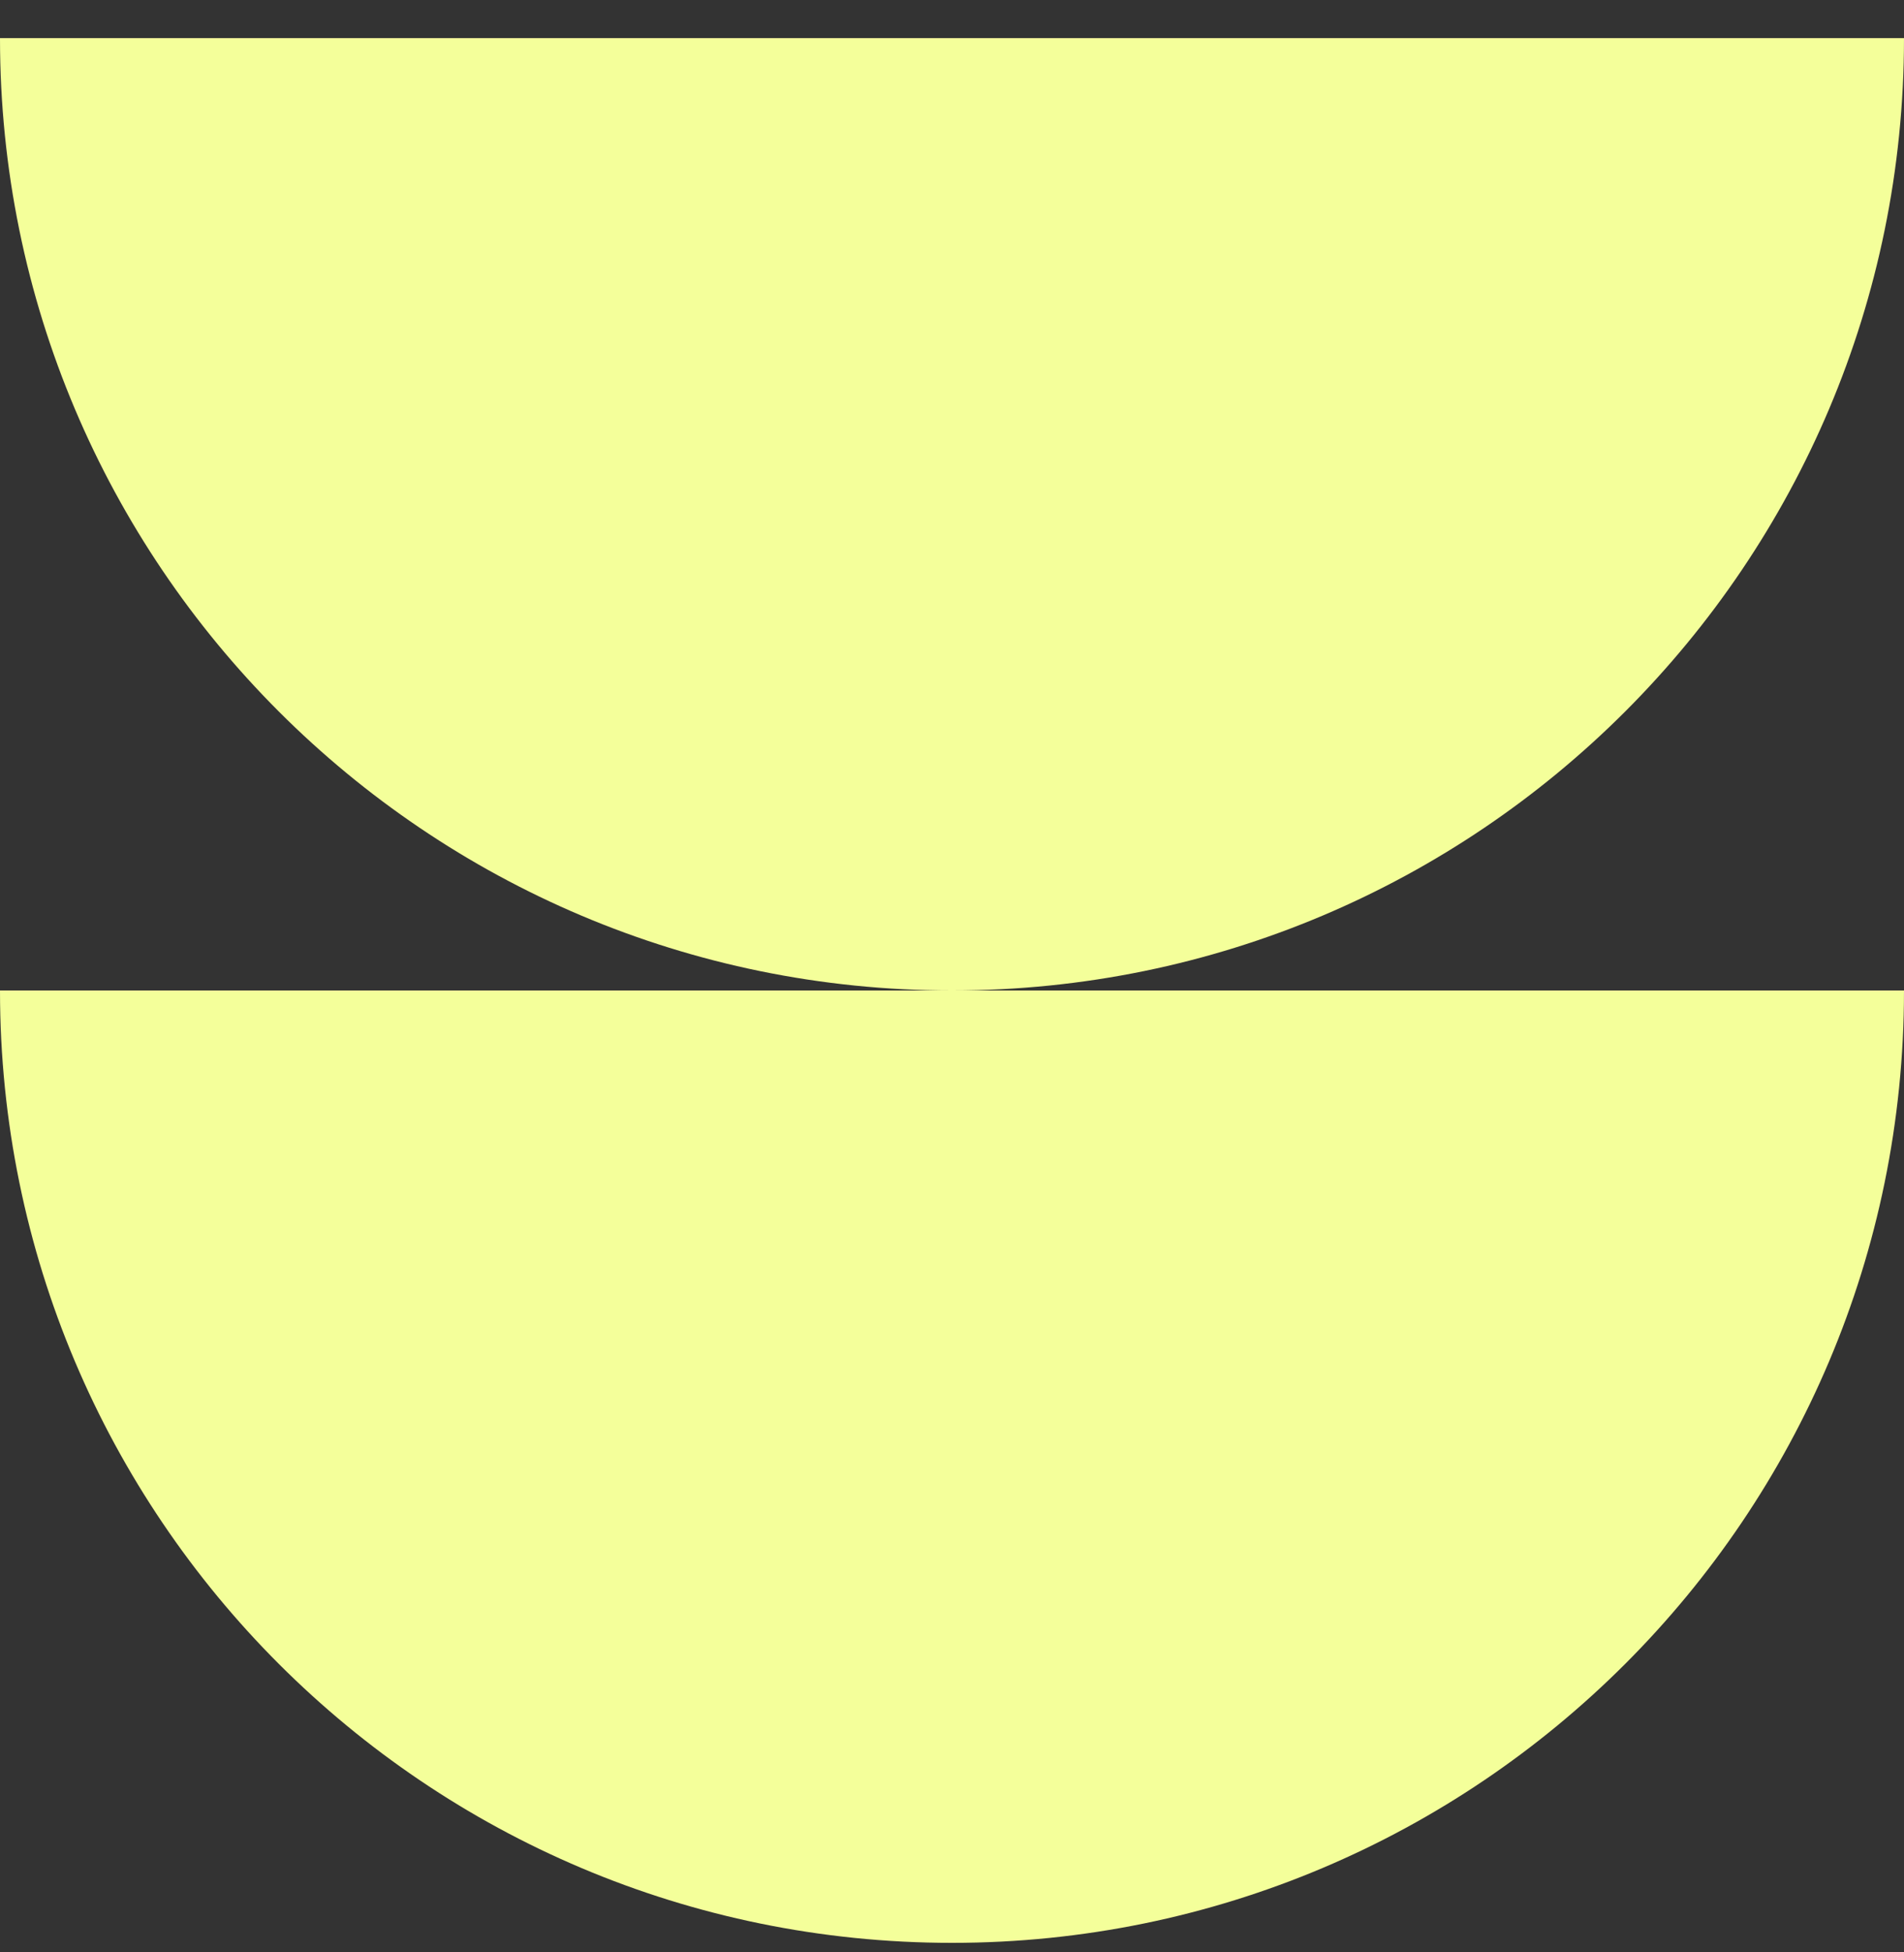 <svg xmlns="http://www.w3.org/2000/svg" width="40" height="41" viewBox="0 0 40 41" fill="none"><rect x="0" y="0" width="40" height="41" fill="#333333" stroke="none"/><path d="M40 20.8C40 31.846 31.046 40.8 20 40.8C8.954 40.8 0 31.846 0 20.8H40Z" fill="#F4FF9A"></path><path d="M40 0.8C40 11.846 31.046 20.8 20 20.8C8.954 20.8 0 11.846 0 0.8H40Z" fill="#F4FF9A"></path></svg>